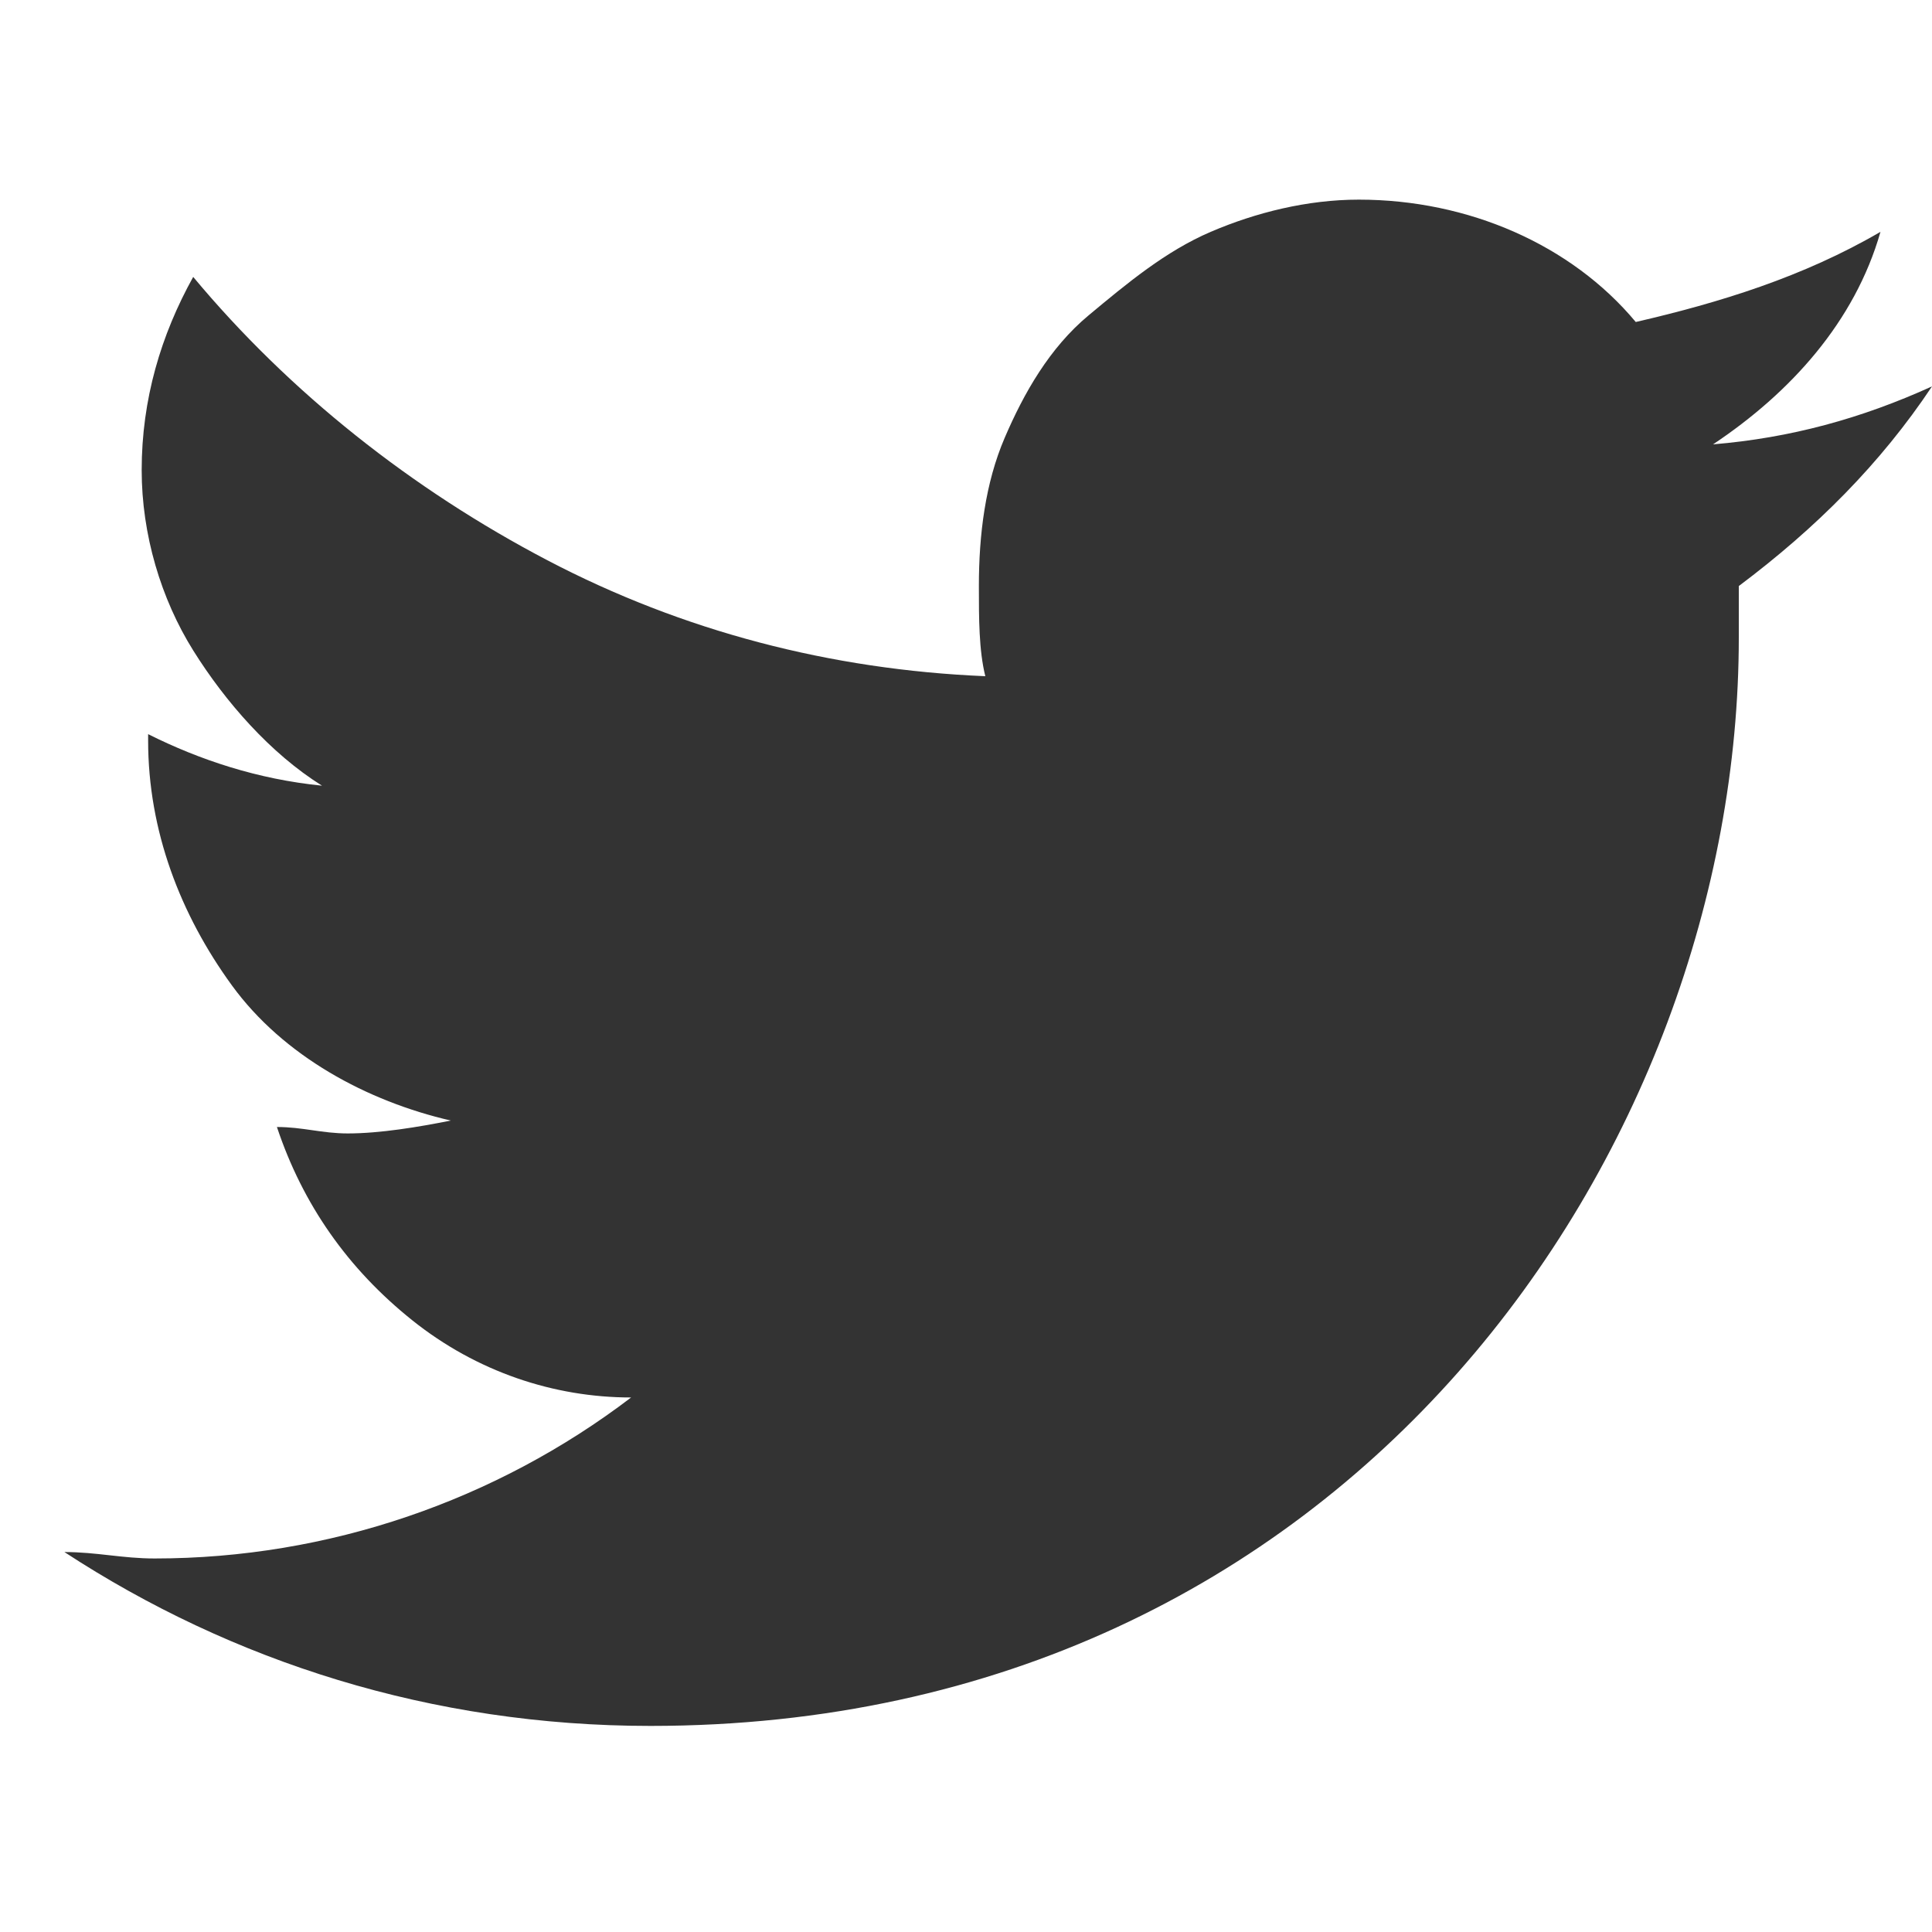 <?xml version="1.0" encoding="utf-8"?>
<!-- Generator: Adobe Illustrator 27.0.0, SVG Export Plug-In . SVG Version: 6.00 Build 0)  -->
<svg version="1.1" id="Layer_1" xmlns="http://www.w3.org/2000/svg" xmlns:xlink="http://www.w3.org/1999/xlink" x="0px" y="0px"
	 viewBox="0 0 30 30" style="enable-background:new 0 0 30 30;" xml:space="preserve">
<style type="text/css">
	.st0{fill:#333333;}
</style>
<path class="st0" d="M27,9.1c0,0.3,0,0.5,0,0.8c0,7.9-6,16.9-16.9,16.9c-3.4,0-6.5-1-9.1-2.7c0.5,0,0.9,0.1,1.4,0.1
	c2.7,0,5.3-0.9,7.4-2.5c-1.2,0-2.4-0.4-3.4-1.2s-1.7-1.8-2.1-3c0.4,0,0.7,0.1,1.1,0.1c0.5,0,1.1-0.1,1.6-0.2c-1.3-0.3-2.6-1-3.4-2.1
	s-1.3-2.4-1.3-3.8v-0.1c0.8,0.4,1.7,0.7,2.7,0.8c-0.8-0.5-1.5-1.3-2-2.1S2.2,8.3,2.2,7.3c0-1.1,0.3-2.1,0.8-3
	c1.5,1.8,3.4,3.3,5.5,4.4s4.4,1.7,6.8,1.8c-0.1-0.4-0.1-0.9-0.1-1.4c0-0.8,0.1-1.6,0.4-2.3c0.3-0.7,0.7-1.4,1.3-1.9s1.2-1,1.9-1.3
	c0.7-0.3,1.5-0.5,2.3-0.5c1.7,0,3.3,0.7,4.3,1.9c1.3-0.3,2.6-0.7,3.8-1.4c-0.4,1.4-1.4,2.5-2.6,3.3C27.8,6.8,28.9,6.5,30,6
	C29.2,7.2,28.2,8.2,27,9.1L27,9.1z"/>
</svg>
